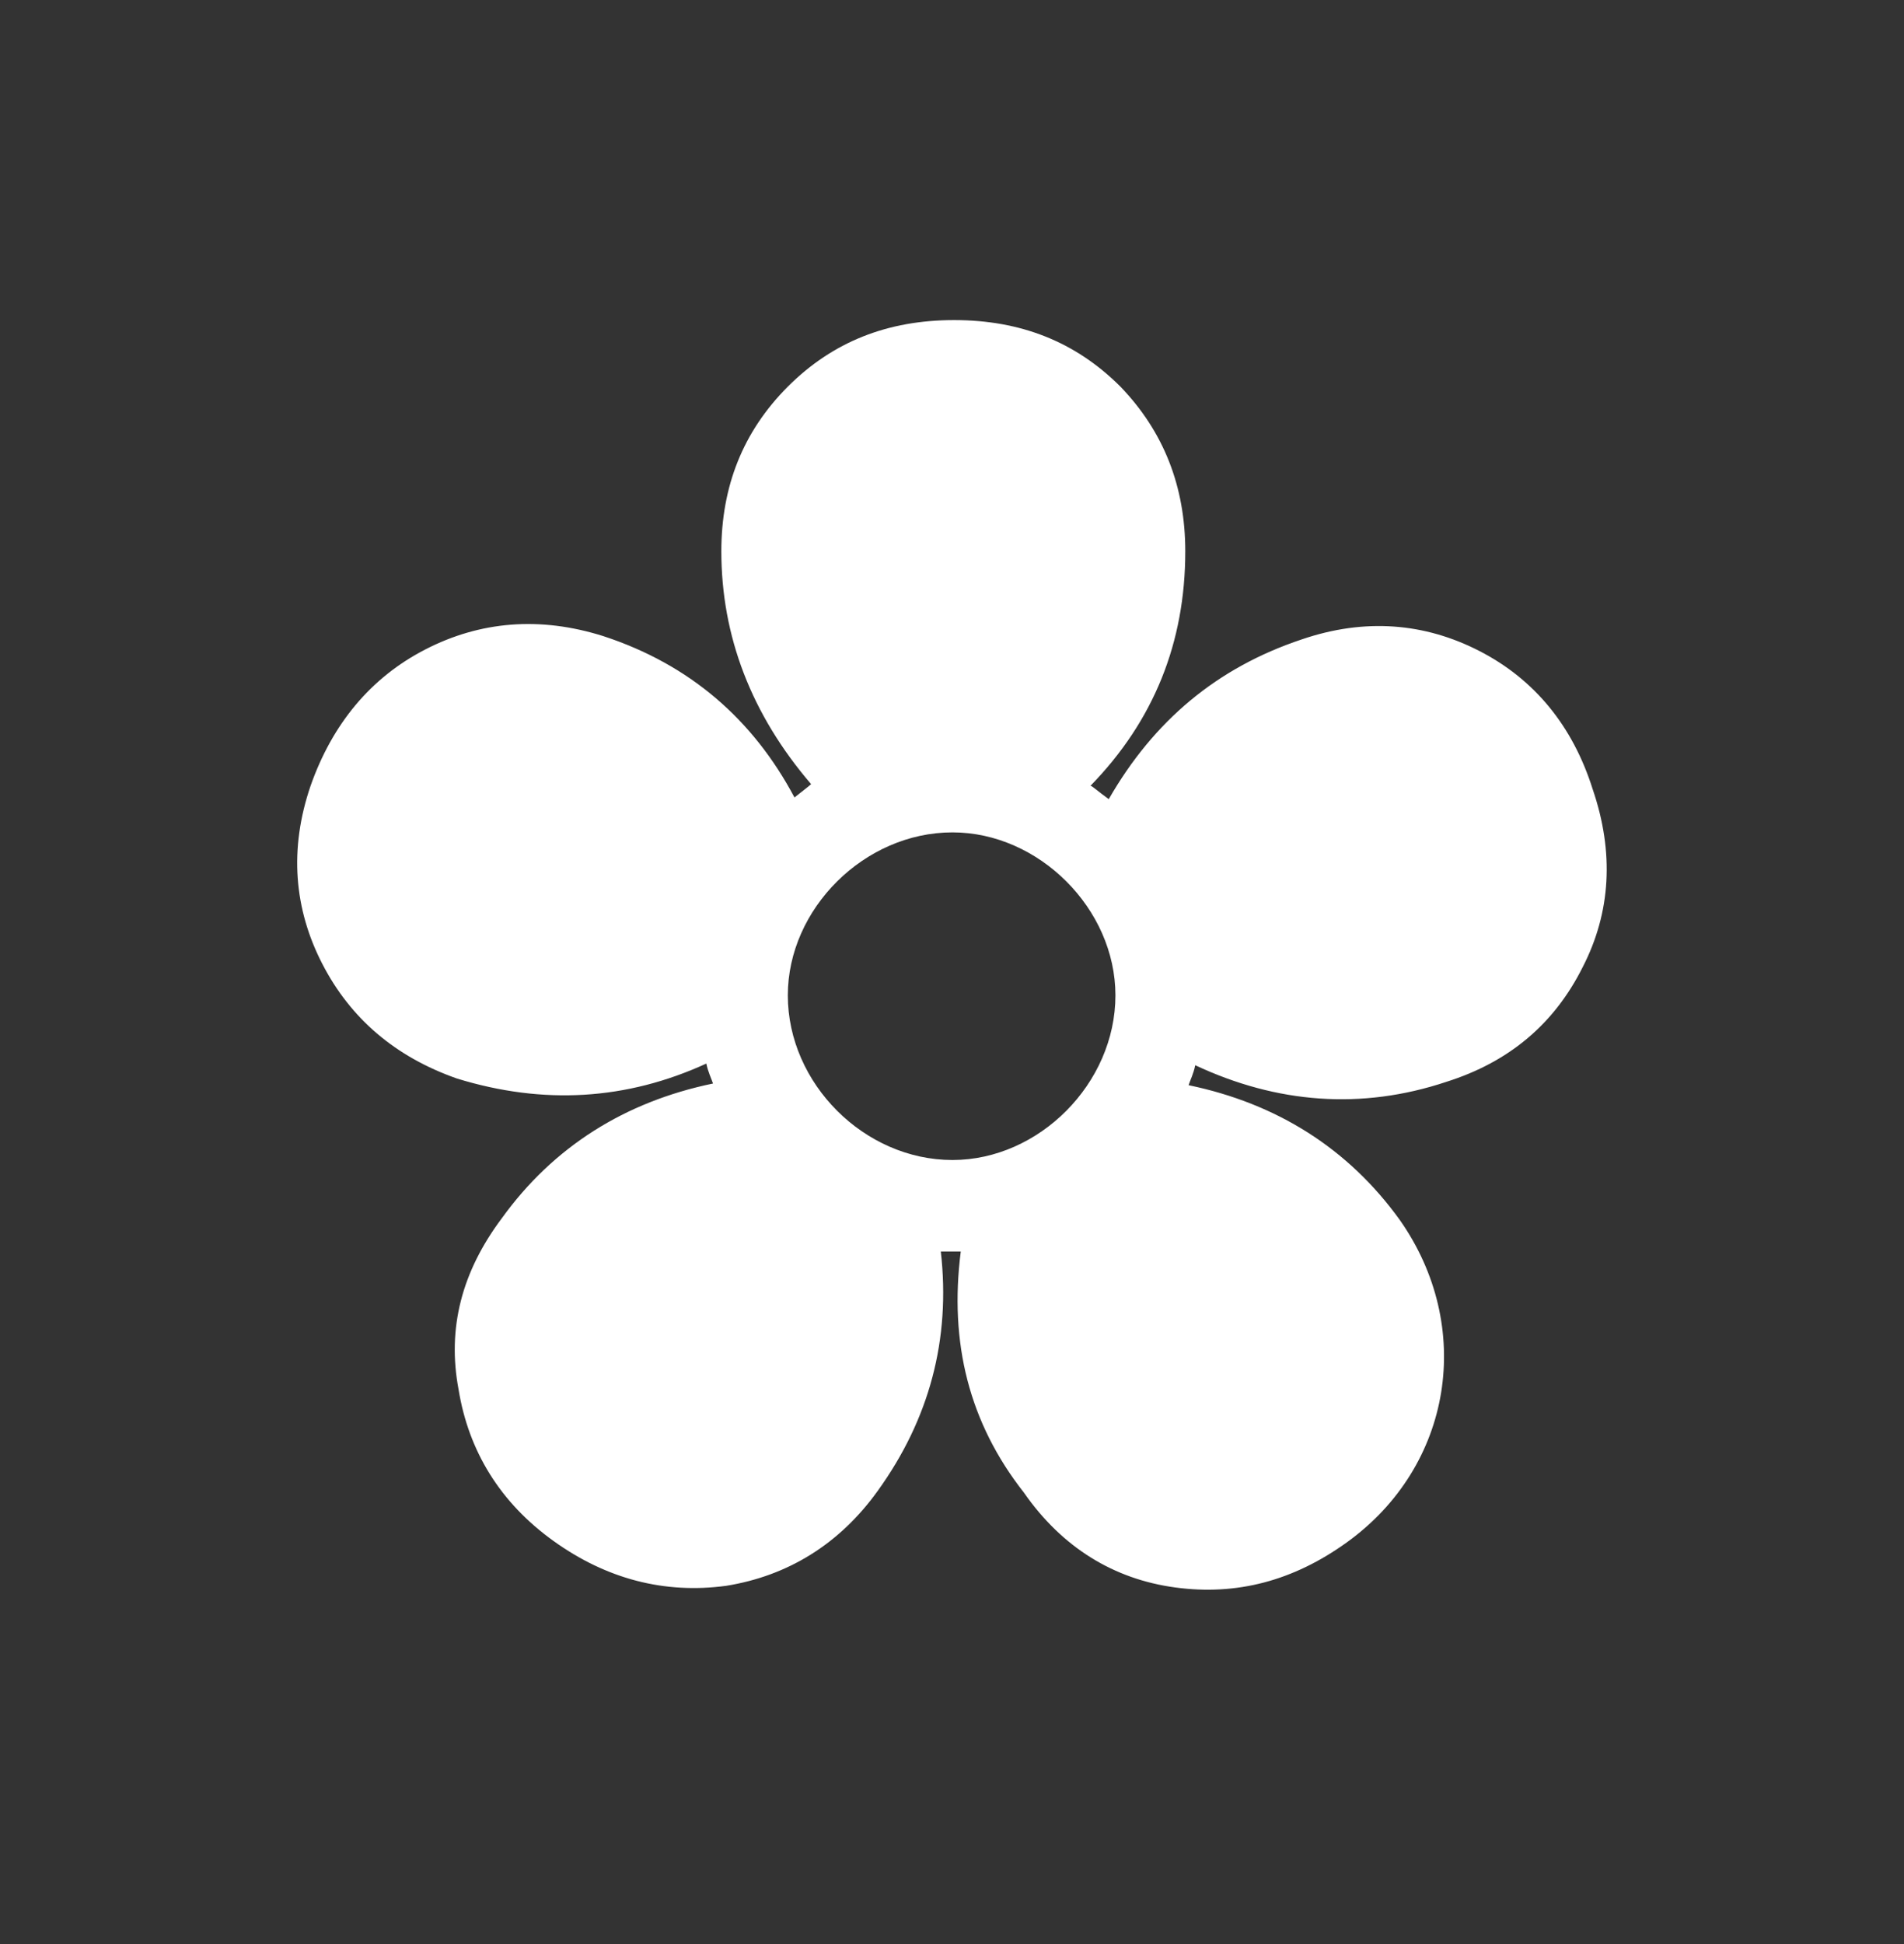 <svg width="48" height="49" viewBox="0 0 48 49" fill="none" xmlns="http://www.w3.org/2000/svg">
<rect x="0" y="0" width="48" height="49" fill="#333333" stroke="none"/>
<path d="M40.151 19.89C39.648 18.297 38.684 17.123 37.301 16.411C35.917 15.698 34.408 15.572 32.815 16.117C30.677 16.83 29.084 18.171 27.952 20.142C27.659 19.932 27.533 19.806 27.491 19.806C29.084 18.171 29.881 16.201 29.881 13.895C29.881 12.261 29.336 10.877 28.246 9.745C27.114 8.613 25.73 8.068 24.054 8.068C22.377 8.068 20.993 8.613 19.861 9.745C18.73 10.877 18.185 12.261 18.185 13.895C18.185 16.033 18.939 18.004 20.448 19.764C20.407 19.806 20.239 19.932 20.029 20.1C18.981 18.129 17.388 16.746 15.208 16.033C13.615 15.53 12.106 15.656 10.723 16.369C9.339 17.081 8.375 18.255 7.83 19.806C7.285 21.399 7.411 22.908 8.124 24.292C8.836 25.675 9.968 26.639 11.519 27.184C13.699 27.855 15.795 27.729 17.807 26.807C17.849 27.017 17.933 27.184 17.975 27.31C15.753 27.771 13.951 28.903 12.651 30.706C11.645 32.047 11.268 33.472 11.561 35.024C11.813 36.575 12.609 37.874 13.951 38.838C15.292 39.803 16.759 40.18 18.31 39.97C19.861 39.719 21.161 38.922 22.125 37.581C23.425 35.778 23.97 33.766 23.718 31.544H24.012H24.221C23.928 33.85 24.431 35.862 25.814 37.623C26.778 39.006 28.078 39.803 29.629 40.012C31.18 40.222 32.605 39.844 33.947 38.88C36.63 36.952 37.175 33.431 35.288 30.748C33.989 28.945 32.186 27.813 29.964 27.352C30.006 27.226 30.09 27.059 30.132 26.849C32.186 27.813 34.324 27.981 36.462 27.268C38.055 26.765 39.187 25.801 39.9 24.376C40.612 22.992 40.696 21.483 40.151 19.89ZM19.861 25.088C19.861 22.908 21.79 20.98 24.012 20.98C26.192 20.98 28.12 22.908 28.12 25.088C28.12 27.31 26.192 29.238 24.012 29.238C21.79 29.238 19.861 27.31 19.861 25.088Z" fill="white"/>
</svg>
